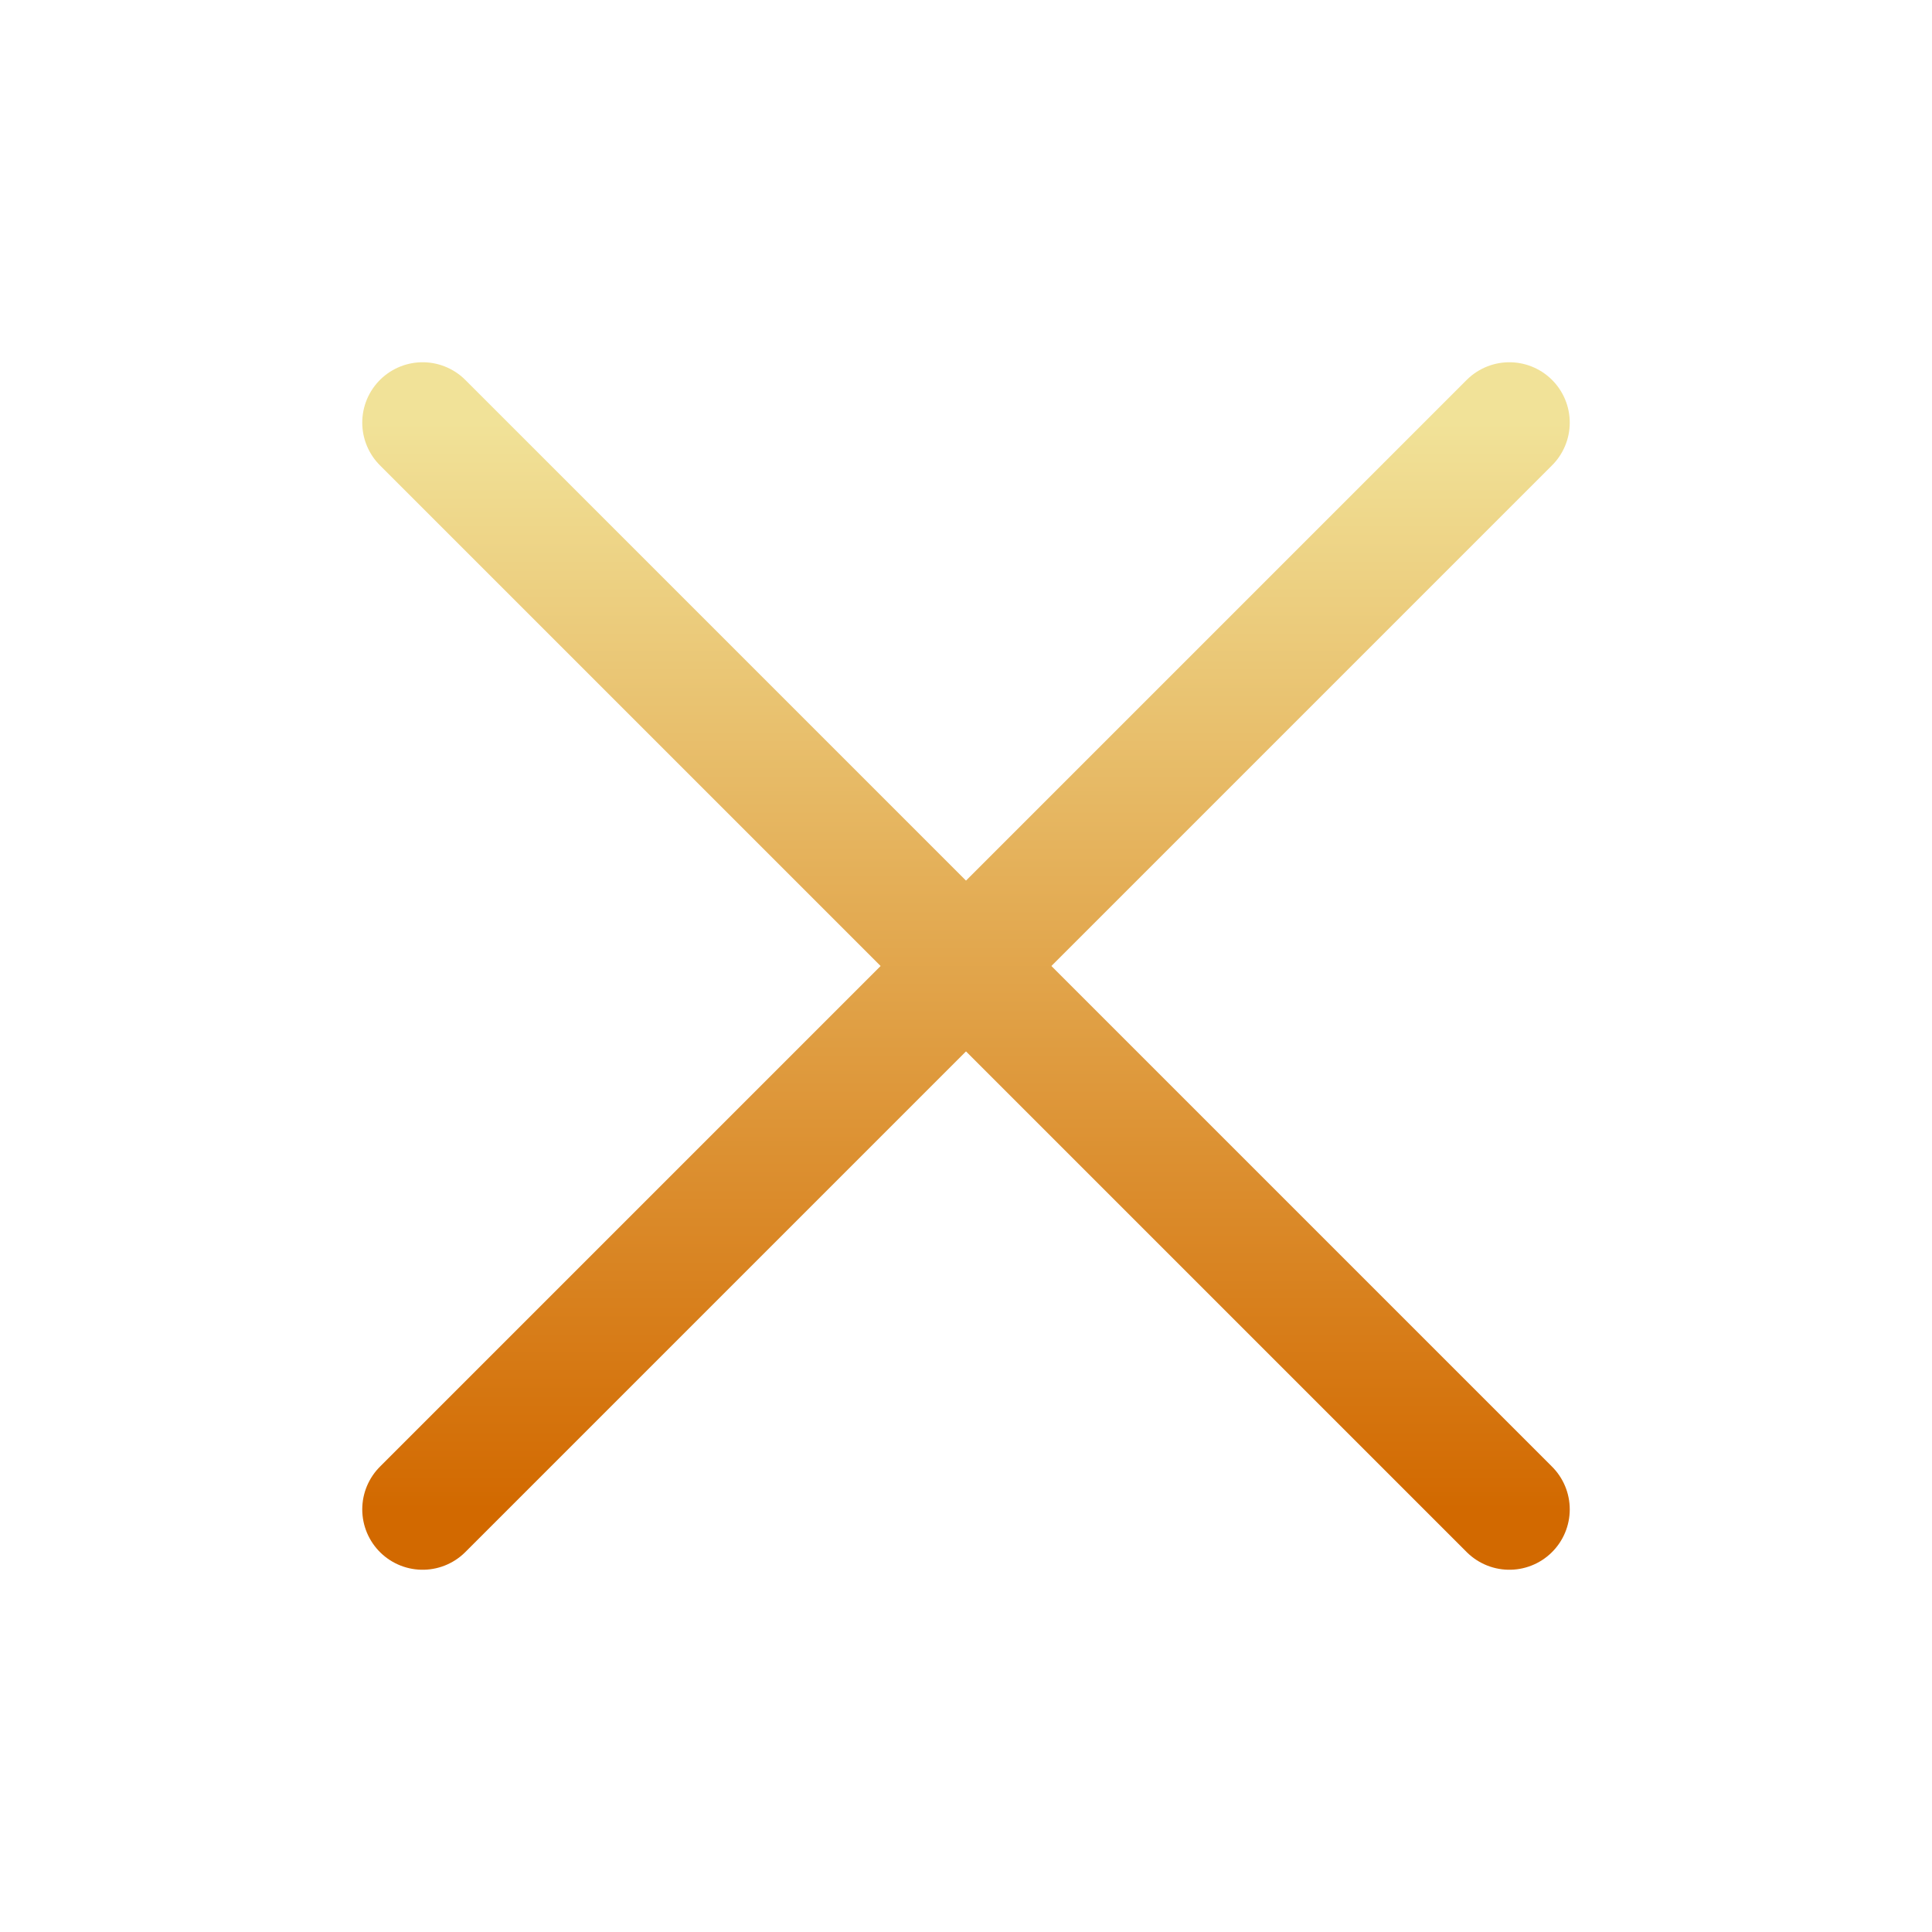 <svg width="24" height="24" viewBox="0 0 24 24" fill="none" xmlns="http://www.w3.org/2000/svg">
<path d="M18.75 5.25L5.25 18.75" stroke="url(#paint0_linear_8724_26732)" stroke-width="1.5" stroke-linecap="round" stroke-linejoin="round"/>
<path d="M18.75 18.75L5.25 5.25" stroke="url(#paint1_linear_8724_26732)" stroke-width="1.5" stroke-linecap="round" stroke-linejoin="round"/>
<defs>
<linearGradient id="paint0_linear_8724_26732" x1="12" y1="5.25" x2="12" y2="18.75" gradientUnits="userSpaceOnUse">
<stop stop-color="#F1E298"/>
<stop offset="1" stop-color="#D26900"/>
</linearGradient>
<linearGradient id="paint1_linear_8724_26732" x1="12" y1="5.25" x2="12" y2="18.75" gradientUnits="userSpaceOnUse">
<stop stop-color="#F1E298"/>
<stop offset="1" stop-color="#D26900"/>
</linearGradient>
</defs>
</svg>
